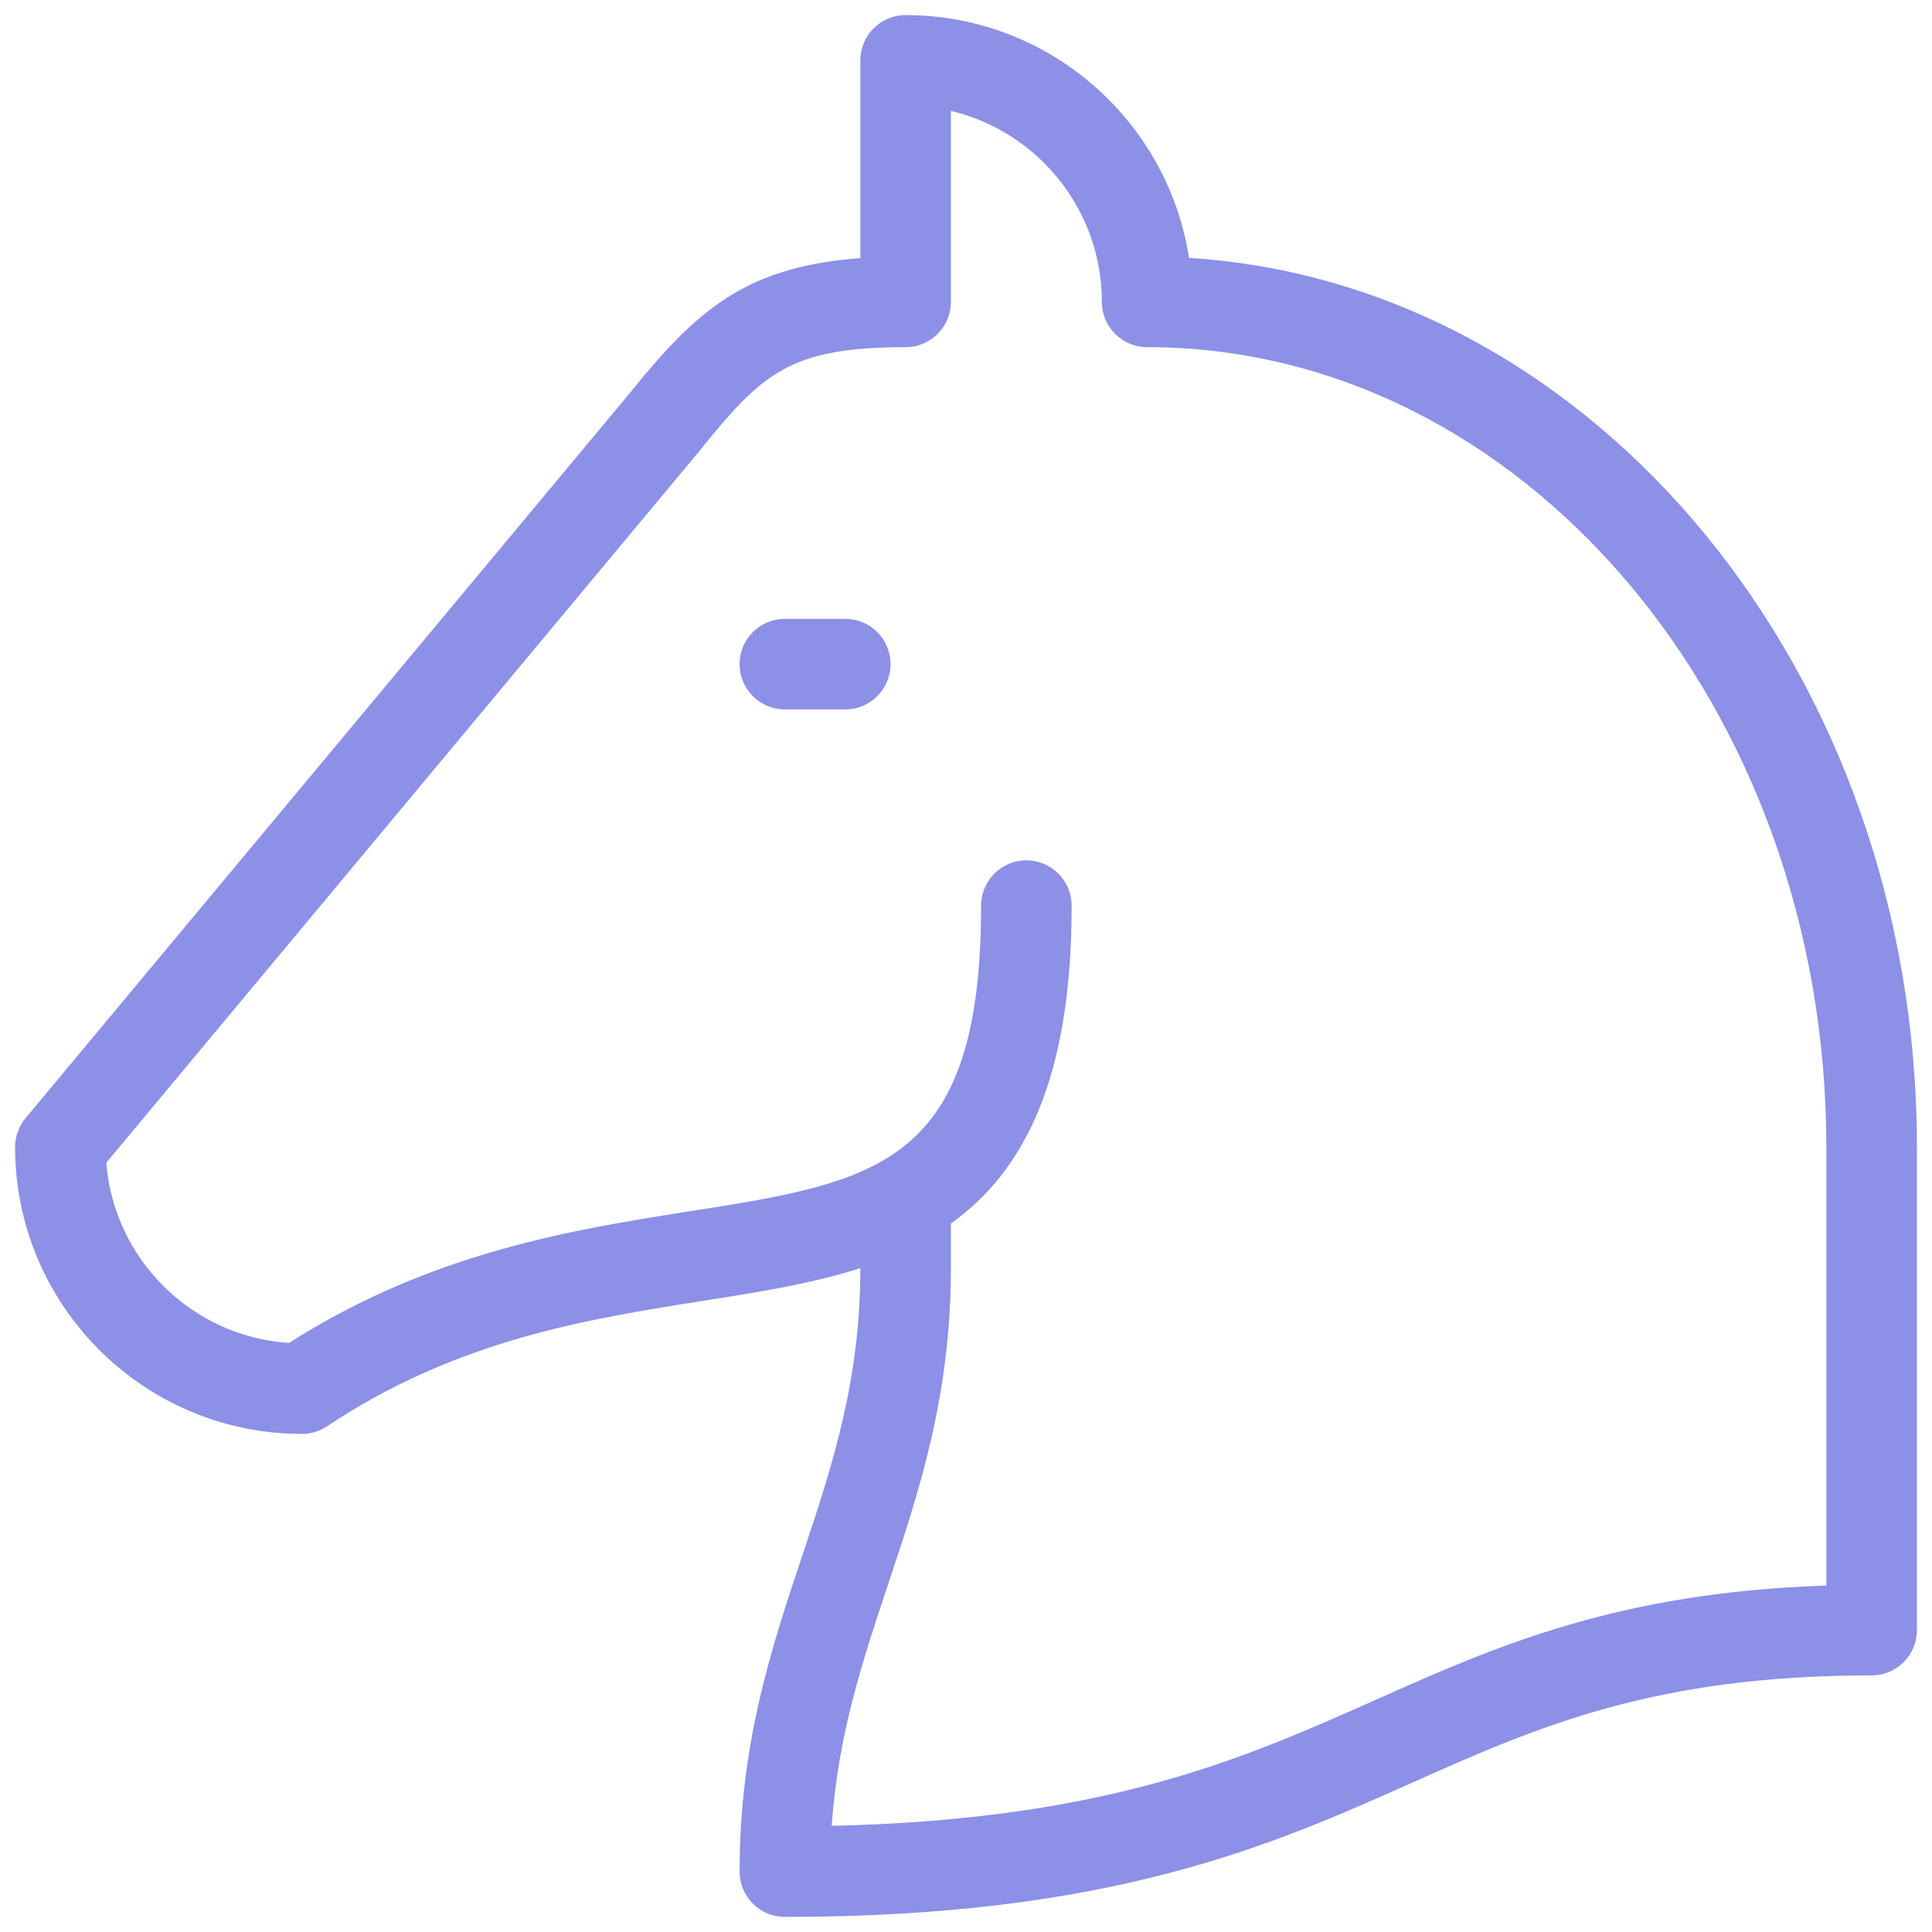 <svg width="48" height="48" viewBox="0 0 48 48" fill="none" xmlns="http://www.w3.org/2000/svg">
<g clip-path="url(#clip0_254_24)">
<path d="M21 15.375H19.5C18.879 15.375 18.375 15.879 18.375 16.5C18.375 17.121 18.879 17.625 19.5 17.625H21C21.621 17.625 22.125 17.121 22.125 16.5C22.125 15.879 21.621 15.375 21 15.375Z" fill="#8C90E6"/>
<path d="M29.54 6.407C29.013 2.996 26.057 0.375 22.5 0.375C21.879 0.375 21.375 0.879 21.375 1.5V6.413C18.501 6.627 17.297 7.72 15.636 9.779L0.636 27.779C0.466 27.981 0.375 28.236 0.375 28.5C0.375 32.429 3.571 35.625 7.5 35.625C7.723 35.625 7.939 35.559 8.124 35.436C11.355 33.281 14.613 32.769 17.487 32.316C18.838 32.103 20.168 31.894 21.375 31.506C21.375 34.32 20.675 36.42 19.934 38.644C19.166 40.942 18.375 43.317 18.375 46.5C18.375 47.121 18.879 47.625 19.5 47.625C27.606 47.625 31.591 45.85 35.103 44.282C38.171 42.916 41.065 41.625 46.5 41.625C47.121 41.625 47.625 41.121 47.625 40.5V28.5C47.625 16.705 39.603 7.036 29.54 6.407ZM45.375 39.393C40.163 39.564 37.128 40.917 34.19 42.227C30.899 43.693 27.504 45.208 20.663 45.362C20.821 43.094 21.428 41.27 22.066 39.356C22.834 37.058 23.625 34.683 23.625 31.5V30.398C25.427 29.106 26.625 26.839 26.625 22.5C26.625 21.879 26.121 21.375 25.5 21.375C24.879 21.375 24.375 21.879 24.375 22.5C24.375 28.954 21.803 29.36 17.136 30.094C14.271 30.545 10.723 31.103 7.181 33.365C4.77 33.208 2.83 31.291 2.64 28.888L17.376 11.206C18.923 9.289 19.602 8.625 22.5 8.625C23.121 8.625 23.625 8.121 23.625 7.5V2.755C25.773 3.265 27.375 5.199 27.375 7.5C27.375 8.121 27.879 8.625 28.5 8.625C37.805 8.625 45.375 17.541 45.375 28.5V39.393Z" fill="#8C90E6"/>
</g>
<defs>
<clipPath id="clip0_254_24">
<rect width="48" height="48" fill="white"/>
</clipPath>
</defs>
</svg>
